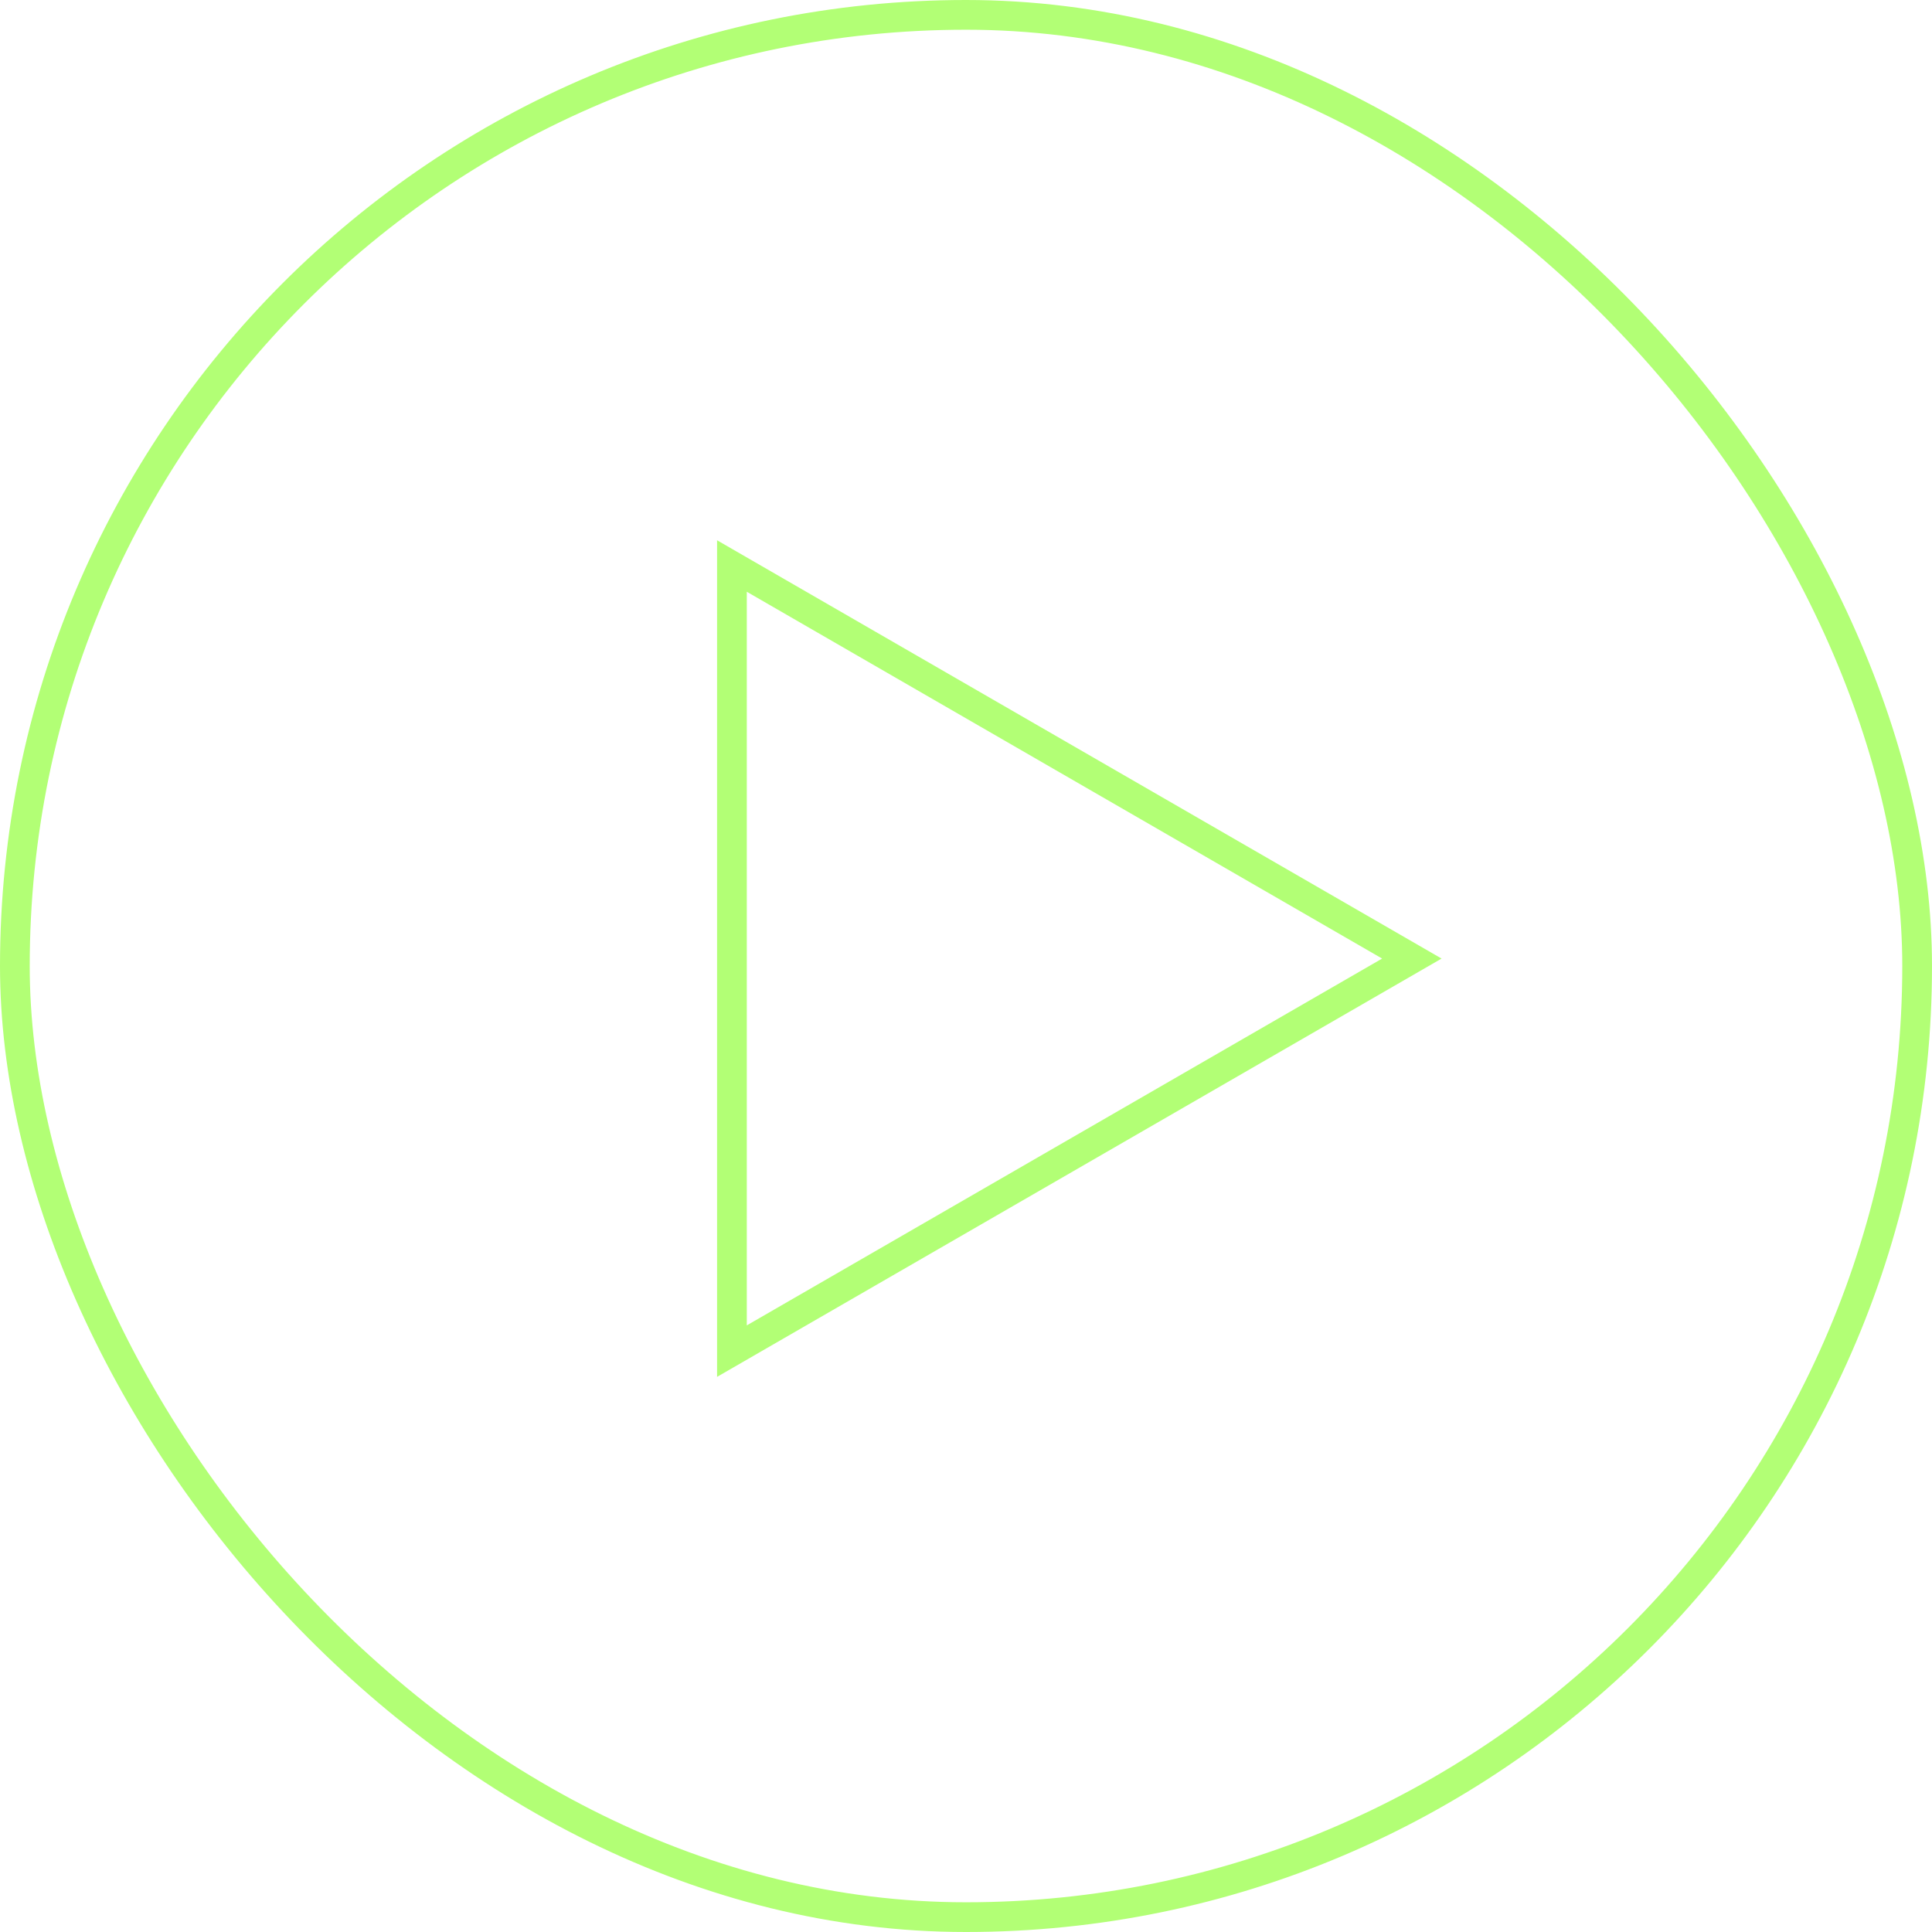 <?xml version="1.0" encoding="UTF-8"?> <svg xmlns="http://www.w3.org/2000/svg" width="130" height="130" viewBox="0 0 130 130" fill="none"><path d="M49.25 38.086L95 64.5L49.25 90.914L49.25 38.086Z" stroke="#B2FF75" stroke-width="2"></path><rect x="1" y="1" width="128" height="128" rx="64" stroke="#B2FF75" stroke-width="2"></rect></svg> 